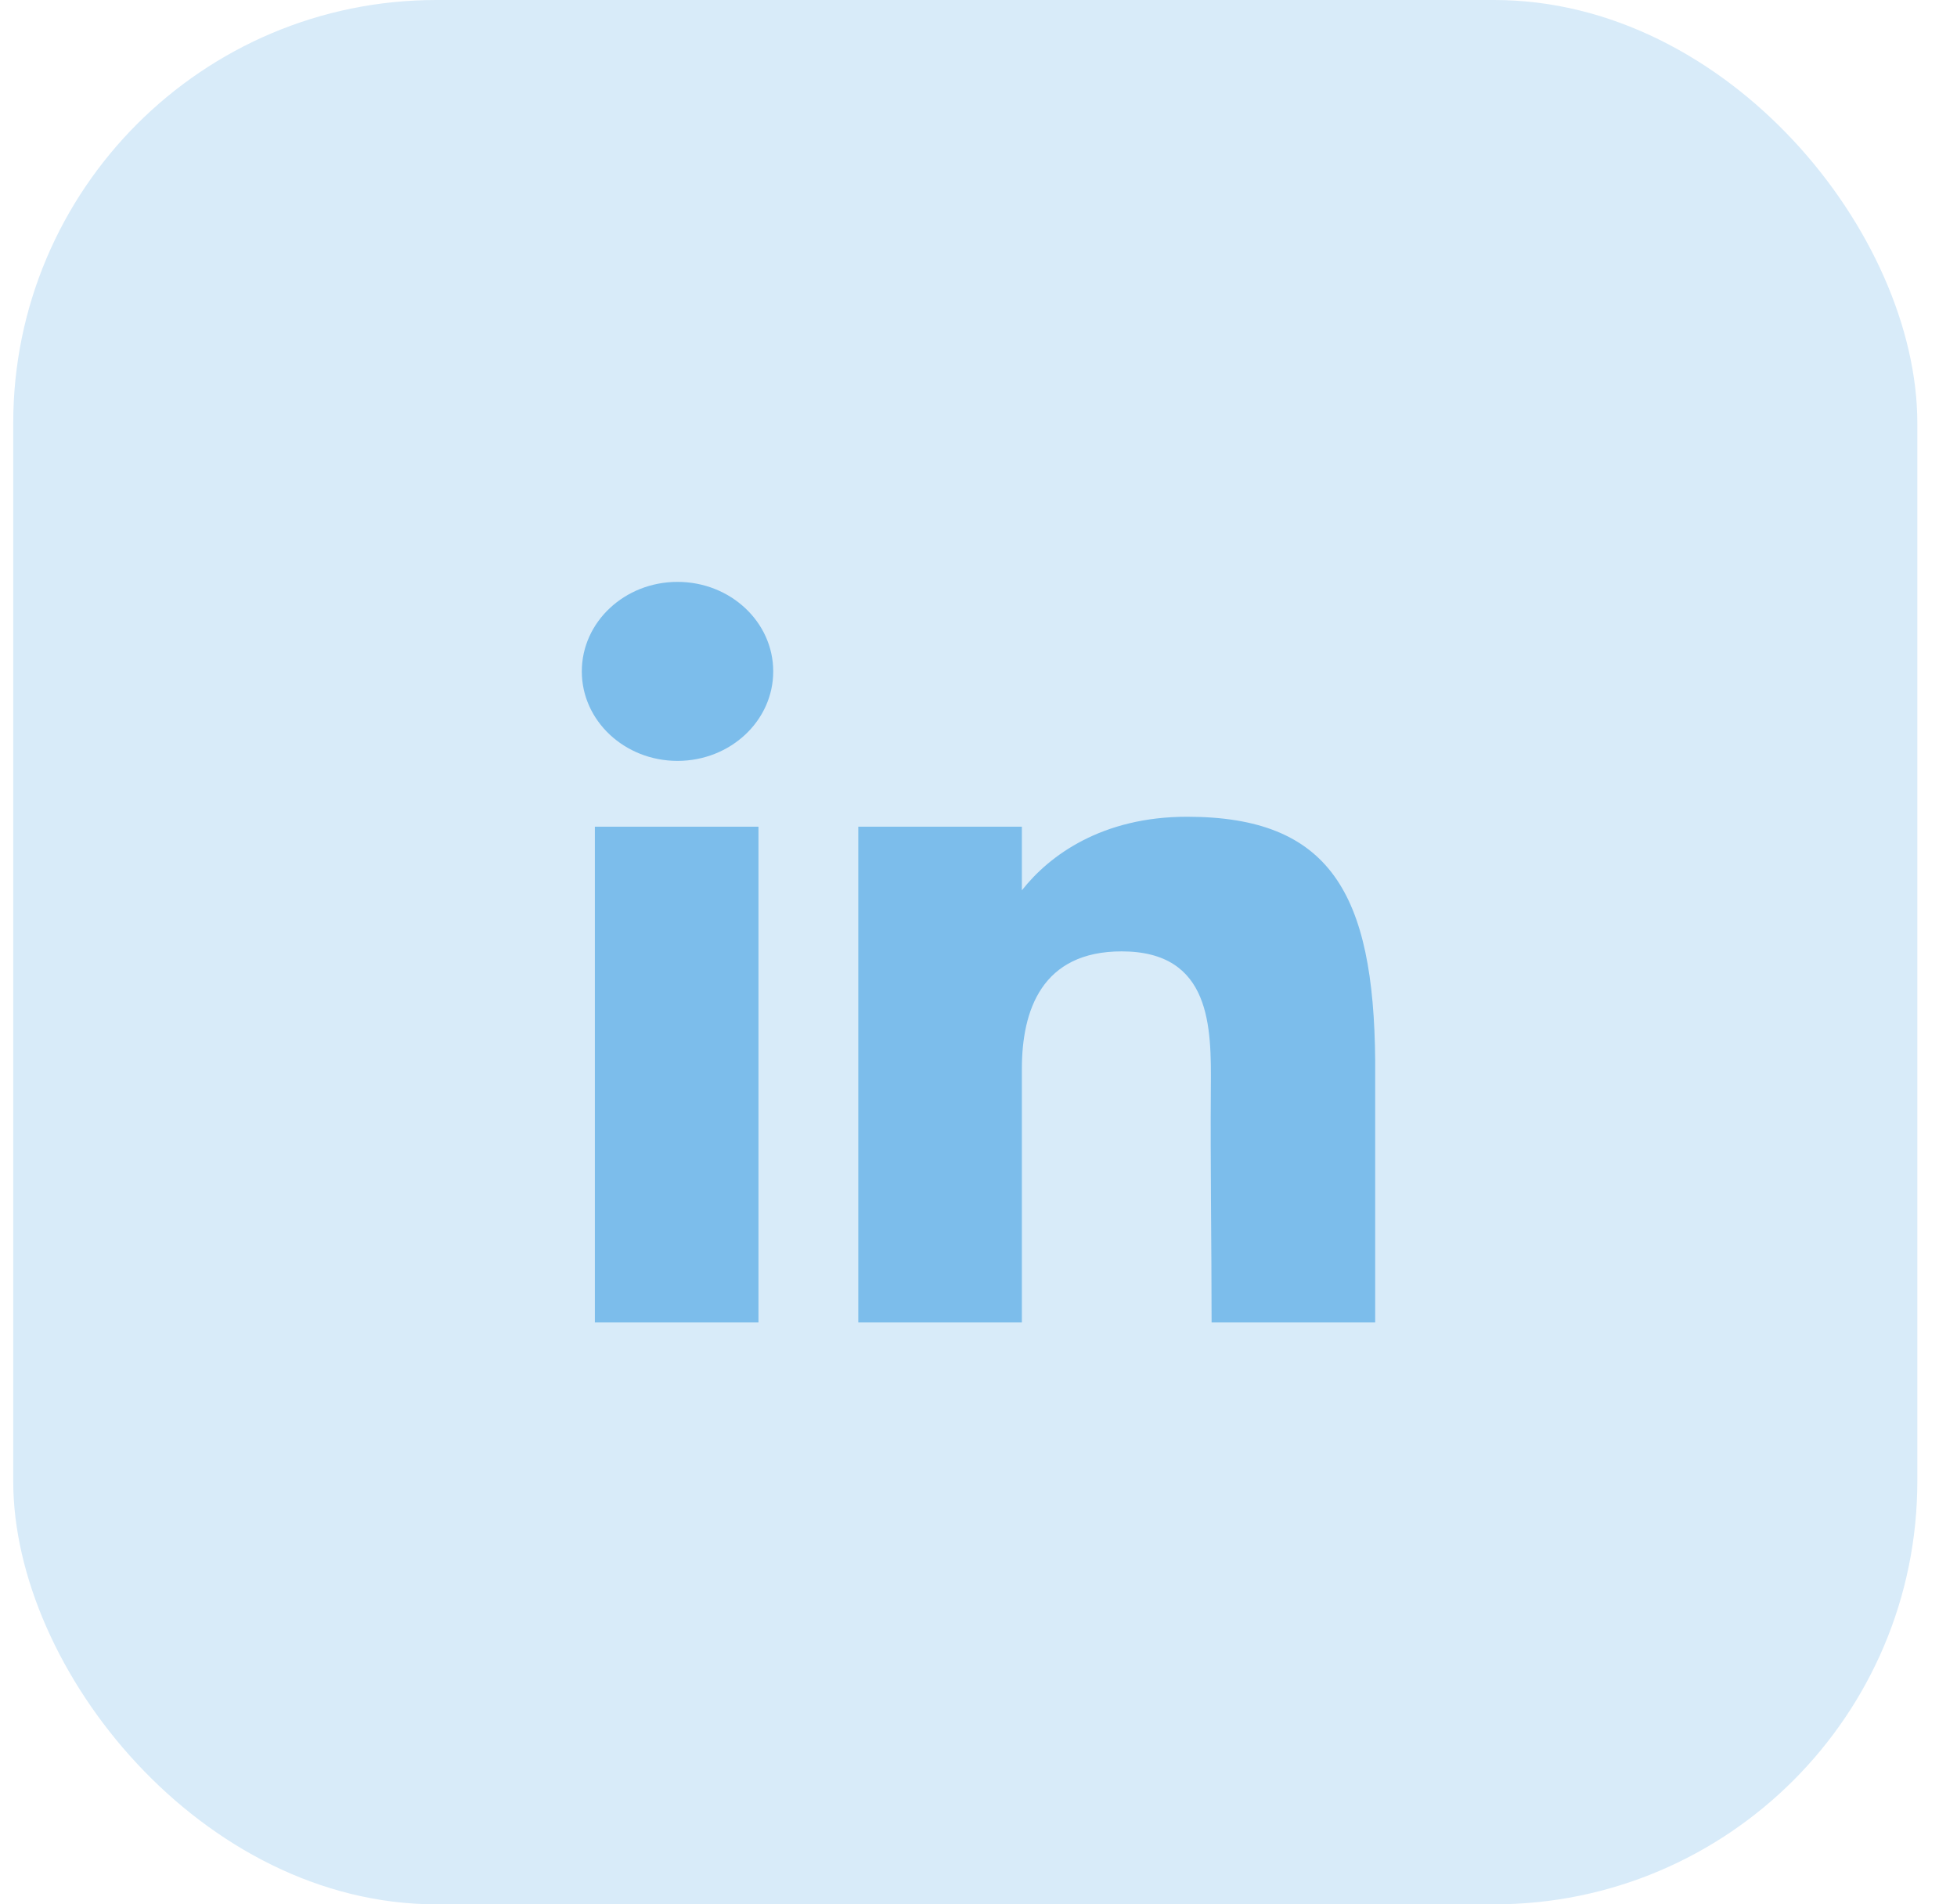 <svg width="37" height="36" viewBox="0 0 37 36" fill="none" xmlns="http://www.w3.org/2000/svg">
<rect x="0.25" width="36" height="36" rx="8" fill="#D8EBF9"/>
<path d="M14.619 12.692C14.619 13.627 13.809 14.384 12.809 14.384C11.81 14.384 11 13.627 11 12.692C11 11.758 11.81 11 12.809 11C13.809 11 14.619 11.758 14.619 12.692Z" fill="#7CBDEB"/>
<path d="M11.247 15.628H14.34V25H11.247V15.628Z" fill="#7CBDEB"/>
<path d="M19.32 15.628H16.227V25H19.32C19.32 25 19.32 22.05 19.32 20.205C19.32 19.098 19.698 17.985 21.206 17.985C22.911 17.985 22.901 19.434 22.893 20.557C22.882 22.024 22.907 23.522 22.907 25H26V20.054C25.974 16.895 25.151 15.44 22.443 15.44C20.835 15.44 19.839 16.17 19.32 16.831V15.628Z" fill="#7CBDEB"/>
</svg>
